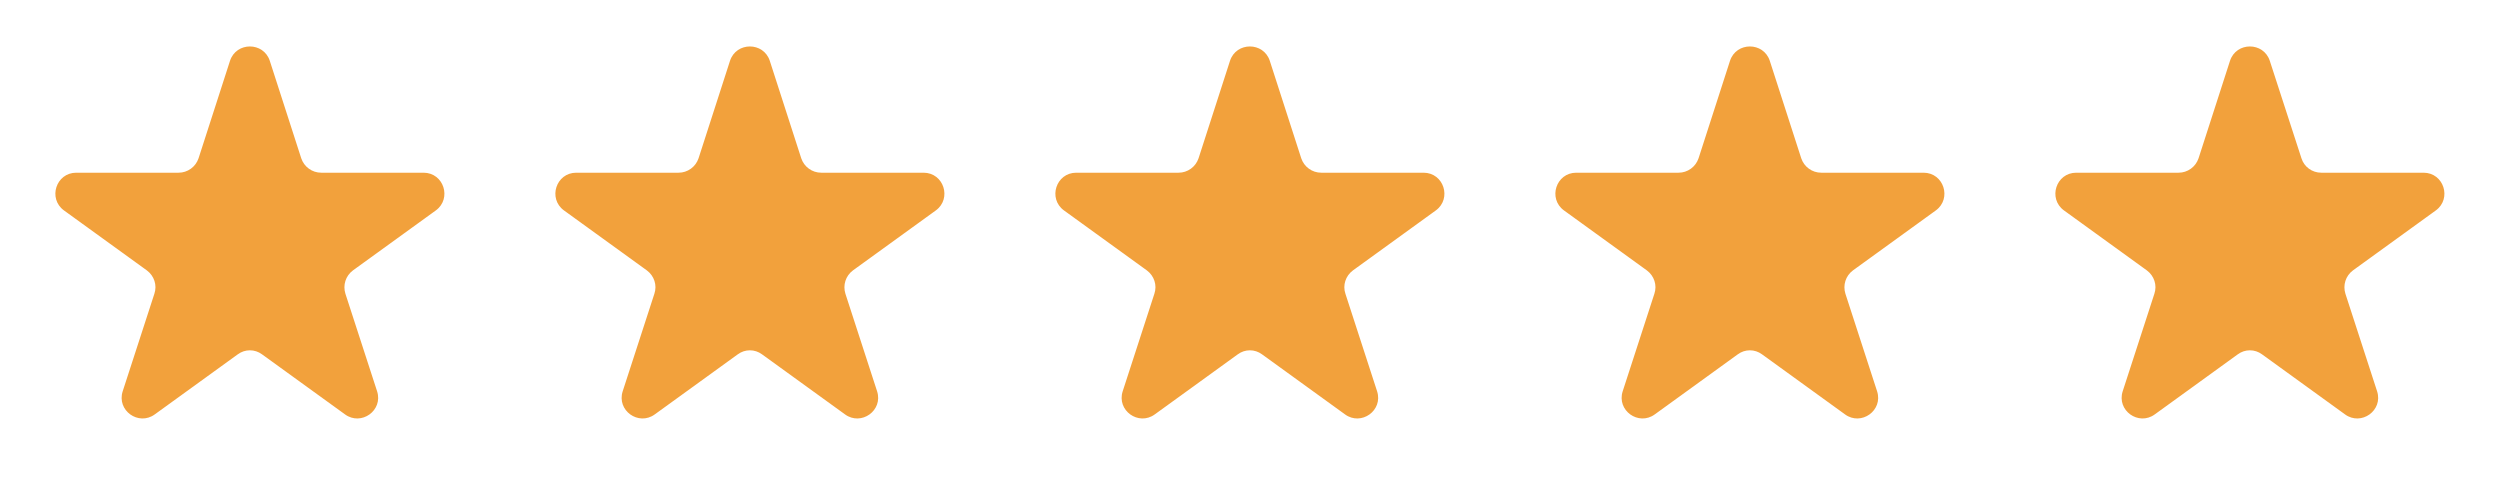 <svg width="120" height="24" viewBox="0 0 120 24" fill="none" xmlns="http://www.w3.org/2000/svg" xmlns:xlink="http://www.w3.org/1999/xlink">
	<desc>
			Created with Pixso.
	</desc>
	<defs/>
	<path id="Star 1" d="M11.04 2.92L9.53 7.6C9.39 8.01 9.01 8.29 8.57 8.29L3.66 8.29C2.69 8.29 2.29 9.53 3.07 10.1L7.05 12.98C7.4 13.24 7.55 13.69 7.41 14.1L5.89 18.78C5.59 19.7 6.65 20.46 7.43 19.89L11.41 17.01C11.76 16.75 12.23 16.75 12.58 17.01L16.56 19.89C17.34 20.46 18.4 19.7 18.1 18.78L16.58 14.1C16.45 13.69 16.59 13.24 16.94 12.98L20.92 10.1C21.7 9.53 21.3 8.29 20.33 8.29L15.42 8.29C14.98 8.29 14.6 8.01 14.46 7.6L12.95 2.92C12.65 2 11.34 2 11.04 2.92Z" fill="#F2A13C" fill-opacity="1" fill-rule="evenodd"/>
	<path id="Star 2" d="M35.04 2.92L33.53 7.6C33.39 8.01 33.01 8.29 32.57 8.29L27.66 8.29C26.69 8.29 26.29 9.53 27.07 10.1L31.05 12.98C31.4 13.24 31.55 13.69 31.41 14.1L29.89 18.78C29.59 19.7 30.65 20.46 31.43 19.89L35.41 17.01C35.76 16.75 36.23 16.75 36.58 17.01L40.56 19.89C41.34 20.46 42.4 19.7 42.1 18.78L40.58 14.1C40.45 13.69 40.59 13.24 40.94 12.98L44.92 10.1C45.7 9.53 45.3 8.29 44.33 8.29L39.42 8.29C38.98 8.29 38.6 8.01 38.46 7.6L36.95 2.92C36.65 2 35.34 2 35.04 2.92Z" fill="#F2A13C" fill-opacity="1" fill-rule="evenodd"/>
	<path id="Star 3" d="M59.04 2.92L57.53 7.6C57.39 8.01 57.01 8.29 56.57 8.29L51.66 8.29C50.69 8.29 50.29 9.53 51.07 10.1L55.05 12.98C55.4 13.24 55.55 13.69 55.41 14.1L53.89 18.78C53.59 19.7 54.65 20.46 55.43 19.89L59.41 17.01C59.76 16.75 60.23 16.75 60.58 17.01L64.56 19.89C65.34 20.46 66.4 19.7 66.1 18.78L64.58 14.1C64.44 13.69 64.59 13.24 64.94 12.98L68.92 10.1C69.7 9.53 69.3 8.29 68.33 8.29L63.42 8.29C62.98 8.29 62.6 8.01 62.46 7.6L60.95 2.92C60.65 2 59.34 2 59.04 2.92Z" fill="#F2A13C" fill-opacity="1" fill-rule="evenodd"/>
	<path id="Star 4" d="M83.04 2.92L81.53 7.6C81.39 8.01 81.01 8.29 80.57 8.29L75.66 8.29C74.69 8.29 74.29 9.53 75.07 10.1L79.05 12.98C79.4 13.24 79.55 13.69 79.41 14.1L77.89 18.78C77.59 19.7 78.65 20.46 79.43 19.89L83.41 17.01C83.76 16.75 84.23 16.75 84.58 17.01L88.56 19.89C89.34 20.46 90.4 19.7 90.1 18.78L88.58 14.1C88.45 13.69 88.59 13.24 88.94 12.98L92.92 10.1C93.7 9.53 93.3 8.29 92.33 8.29L87.42 8.29C86.98 8.29 86.6 8.01 86.46 7.6L84.95 2.92C84.65 2 83.34 2 83.04 2.92Z" fill="#F2A13C" fill-opacity="1" fill-rule="evenodd"/>
	<path id="Star 5" d="M107.04 2.92L105.53 7.6C105.39 8.01 105.01 8.29 104.57 8.29L99.66 8.29C98.69 8.29 98.29 9.53 99.07 10.1L103.05 12.98C103.4 13.24 103.55 13.69 103.41 14.1L101.89 18.78C101.59 19.7 102.65 20.46 103.43 19.89L107.41 17.01C107.76 16.75 108.23 16.75 108.58 17.01L112.56 19.89C113.34 20.46 114.4 19.7 114.1 18.78L112.58 14.1C112.45 13.69 112.59 13.24 112.94 12.98L116.92 10.1C117.7 9.53 117.3 8.29 116.33 8.29L111.42 8.29C110.98 8.29 110.6 8.01 110.47 7.6L108.95 2.92C108.65 2 107.34 2 107.04 2.92Z" fill="#F2A13C" fill-opacity="1" fill-rule="evenodd"/>
</svg>
